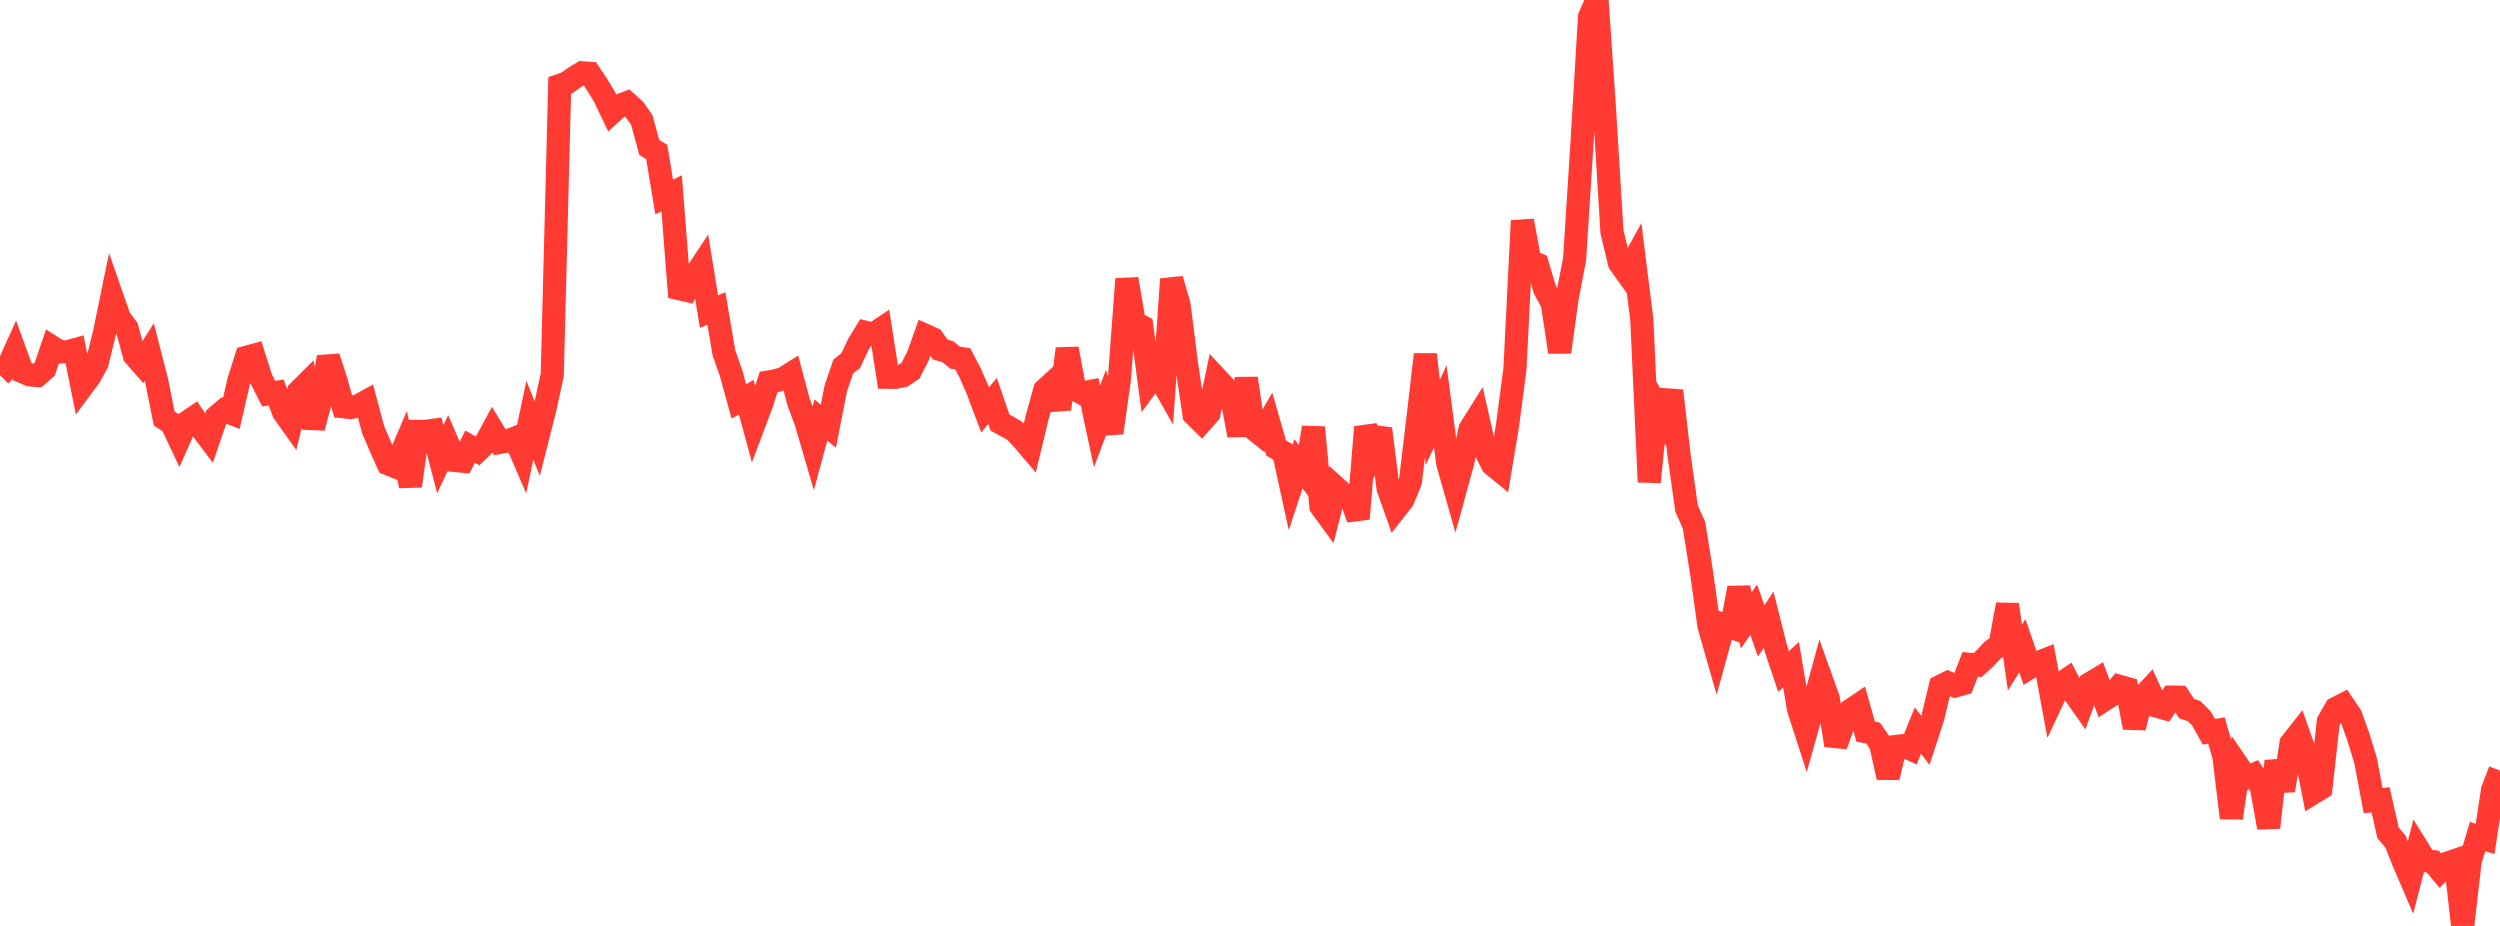 <?xml version="1.0" standalone="no"?>
<!DOCTYPE svg PUBLIC "-//W3C//DTD SVG 1.1//EN" "http://www.w3.org/Graphics/SVG/1.1/DTD/svg11.dtd">

<svg width="135" height="50" viewBox="0 0 135 50" preserveAspectRatio="none" 
  xmlns="http://www.w3.org/2000/svg"
  xmlns:xlink="http://www.w3.org/1999/xlink">


<polyline points="0.0, 20.268 0.403, 19.857 0.806, 18.966 1.209, 20.073 1.612, 20.242 2.015, 20.28 2.418, 19.926 2.821, 18.743 3.224, 19.001 3.627, 18.998 4.03, 18.888 4.433, 20.886 4.836, 20.345 5.239, 19.611 5.642, 17.977 6.045, 16.014 6.448, 17.168 6.851, 17.711 7.254, 19.188 7.657, 19.648 8.06, 19.011 8.463, 20.576 8.866, 22.598 9.269, 22.862 9.672, 23.719 10.075, 22.816 10.478, 22.544 10.881, 23.143 11.284, 23.677 11.687, 22.506 12.09, 22.165 12.493, 22.32 12.896, 20.566 13.299, 19.297 13.701, 19.188 14.104, 20.461 14.507, 21.258 14.91, 21.191 15.313, 22.257 15.716, 22.824 16.119, 21.148 16.522, 20.748 16.925, 23.099 17.328, 21.572 17.731, 19.283 18.134, 20.528 18.537, 21.964 18.94, 22.006 19.343, 21.915 19.746, 21.693 20.149, 23.202 20.552, 24.142 20.955, 25.045 21.358, 25.206 21.761, 24.27 22.164, 26.242 22.567, 23.294 22.97, 23.296 23.373, 23.239 23.776, 24.8 24.179, 23.937 24.582, 24.866 24.985, 24.906 25.388, 24.118 25.791, 24.351 26.194, 23.967 26.597, 23.224 27.0, 23.888 27.403, 23.811 27.806, 23.655 28.209, 24.59 28.612, 22.695 29.015, 23.691 29.418, 22.105 29.821, 20.234 30.224, 4.611 30.627, 4.47 31.03, 4.178 31.433, 3.933 31.836, 3.961 32.239, 4.563 32.642, 5.224 33.045, 6.071 33.448, 5.7 33.851, 5.547 34.254, 5.911 34.657, 6.481 35.06, 7.964 35.463, 8.207 35.866, 10.637 36.269, 10.436 36.672, 15.587 37.075, 15.679 37.478, 14.953 37.881, 14.342 38.284, 16.824 38.687, 16.657 39.09, 19.045 39.493, 20.195 39.896, 21.674 40.299, 21.452 40.701, 22.939 41.104, 21.871 41.507, 20.626 41.91, 20.559 42.313, 20.435 42.716, 20.181 43.119, 21.695 43.522, 22.792 43.925, 24.167 44.328, 22.678 44.731, 23.018 45.134, 20.965 45.537, 19.788 45.94, 19.472 46.343, 18.61 46.746, 17.949 47.149, 18.051 47.552, 17.783 47.955, 20.371 48.358, 20.375 48.761, 20.29 49.164, 20.018 49.567, 19.238 49.97, 18.113 50.373, 18.294 50.776, 18.876 51.179, 18.99 51.582, 19.314 51.985, 19.374 52.388, 20.138 52.791, 21.06 53.194, 22.133 53.597, 21.654 54.0, 22.821 54.403, 23.038 54.806, 23.272 55.209, 23.705 55.612, 24.178 56.015, 22.504 56.418, 21.058 56.821, 20.688 57.224, 22.093 57.627, 18.831 58.03, 20.995 58.433, 21.23 58.836, 21.148 59.239, 23.023 59.642, 21.957 60.045, 23.369 60.448, 20.462 60.851, 15.065 61.254, 17.42 61.657, 17.629 62.06, 20.644 62.463, 20.098 62.866, 20.811 63.269, 15.075 63.672, 16.478 64.075, 19.673 64.478, 22.38 64.881, 22.779 65.284, 22.32 65.687, 20.419 66.09, 20.851 66.493, 21.357 66.896, 23.508 67.299, 20.433 67.701, 23.156 68.104, 23.477 68.507, 22.784 68.91, 24.187 69.313, 24.428 69.716, 26.264 70.119, 25.044 70.522, 25.578 70.925, 23.082 71.328, 27.342 71.731, 27.891 72.134, 26.323 72.537, 26.688 72.94, 26.856 73.343, 28.01 73.746, 23.06 74.149, 24.182 74.552, 23.151 74.955, 26.356 75.358, 27.496 75.761, 26.981 76.164, 25.989 76.567, 22.605 76.97, 19.14 77.373, 22.807 77.776, 21.939 78.179, 25.024 78.582, 26.44 78.985, 24.969 79.388, 23.16 79.791, 22.518 80.194, 24.295 80.597, 25.088 81.0, 25.418 81.403, 22.994 81.806, 19.937 82.209, 11.919 82.612, 14.092 83.015, 14.265 83.418, 15.63 83.821, 16.364 84.224, 19.012 84.627, 16.079 85.03, 13.985 85.433, 7.647 85.836, 0.901 86.239, 0.0 86.642, 5.86 87.045, 12.51 87.448, 14.197 87.851, 14.764 88.254, 14.033 88.657, 17.243 89.06, 26.029 89.463, 21.914 89.866, 22.635 90.269, 21.1 90.672, 24.592 91.075, 27.46 91.478, 28.368 91.881, 30.894 92.284, 33.795 92.687, 35.203 93.09, 33.739 93.493, 33.88 93.896, 31.749 94.299, 33.503 94.701, 32.922 95.104, 34.068 95.507, 33.465 95.91, 35.064 96.313, 36.261 96.716, 35.896 97.119, 38.284 97.522, 39.529 97.925, 38.094 98.328, 36.614 98.731, 37.737 99.134, 40.248 99.537, 39.116 99.94, 38.347 100.343, 38.075 100.746, 39.511 101.149, 39.588 101.552, 40.167 101.955, 41.979 102.358, 40.312 102.761, 40.264 103.164, 40.445 103.567, 39.449 103.97, 39.978 104.373, 38.746 104.776, 37.066 105.179, 36.864 105.582, 37.037 105.985, 36.924 106.388, 35.877 106.791, 35.916 107.194, 35.547 107.597, 35.113 108.0, 34.826 108.403, 32.645 108.806, 35.508 109.209, 34.867 109.612, 36.043 110.015, 35.793 110.418, 35.639 110.821, 37.821 111.224, 36.962 111.627, 36.692 112.03, 37.473 112.433, 38.046 112.836, 36.929 113.239, 36.684 113.642, 37.784 114.045, 37.523 114.448, 37.063 114.851, 37.175 115.254, 39.29 115.657, 37.683 116.06, 37.252 116.463, 38.132 116.866, 38.246 117.269, 37.642 117.672, 37.647 118.075, 38.262 118.478, 38.397 118.881, 38.799 119.284, 39.52 119.687, 39.448 120.09, 40.833 120.493, 44.168 120.896, 41.415 121.299, 42.006 121.701, 41.83 122.104, 42.455 122.507, 44.689 122.91, 41.103 123.313, 42.685 123.716, 40.141 124.119, 39.629 124.522, 40.772 124.925, 42.808 125.328, 42.564 125.731, 38.957 126.134, 38.254 126.537, 38.048 126.94, 38.646 127.343, 39.769 127.746, 41.093 128.149, 43.234 128.552, 43.189 128.955, 44.972 129.358, 45.448 129.761, 46.47 130.164, 47.41 130.567, 45.827 130.97, 46.475 131.373, 46.527 131.776, 47.012 132.179, 46.602 132.582, 46.466 132.985, 50.0 133.388, 46.509 133.791, 45.174 134.194, 45.304 134.597, 42.665 135.0, 41.61" fill="none" stroke="#ff3a33" stroke-width="1.25"/>

</svg>